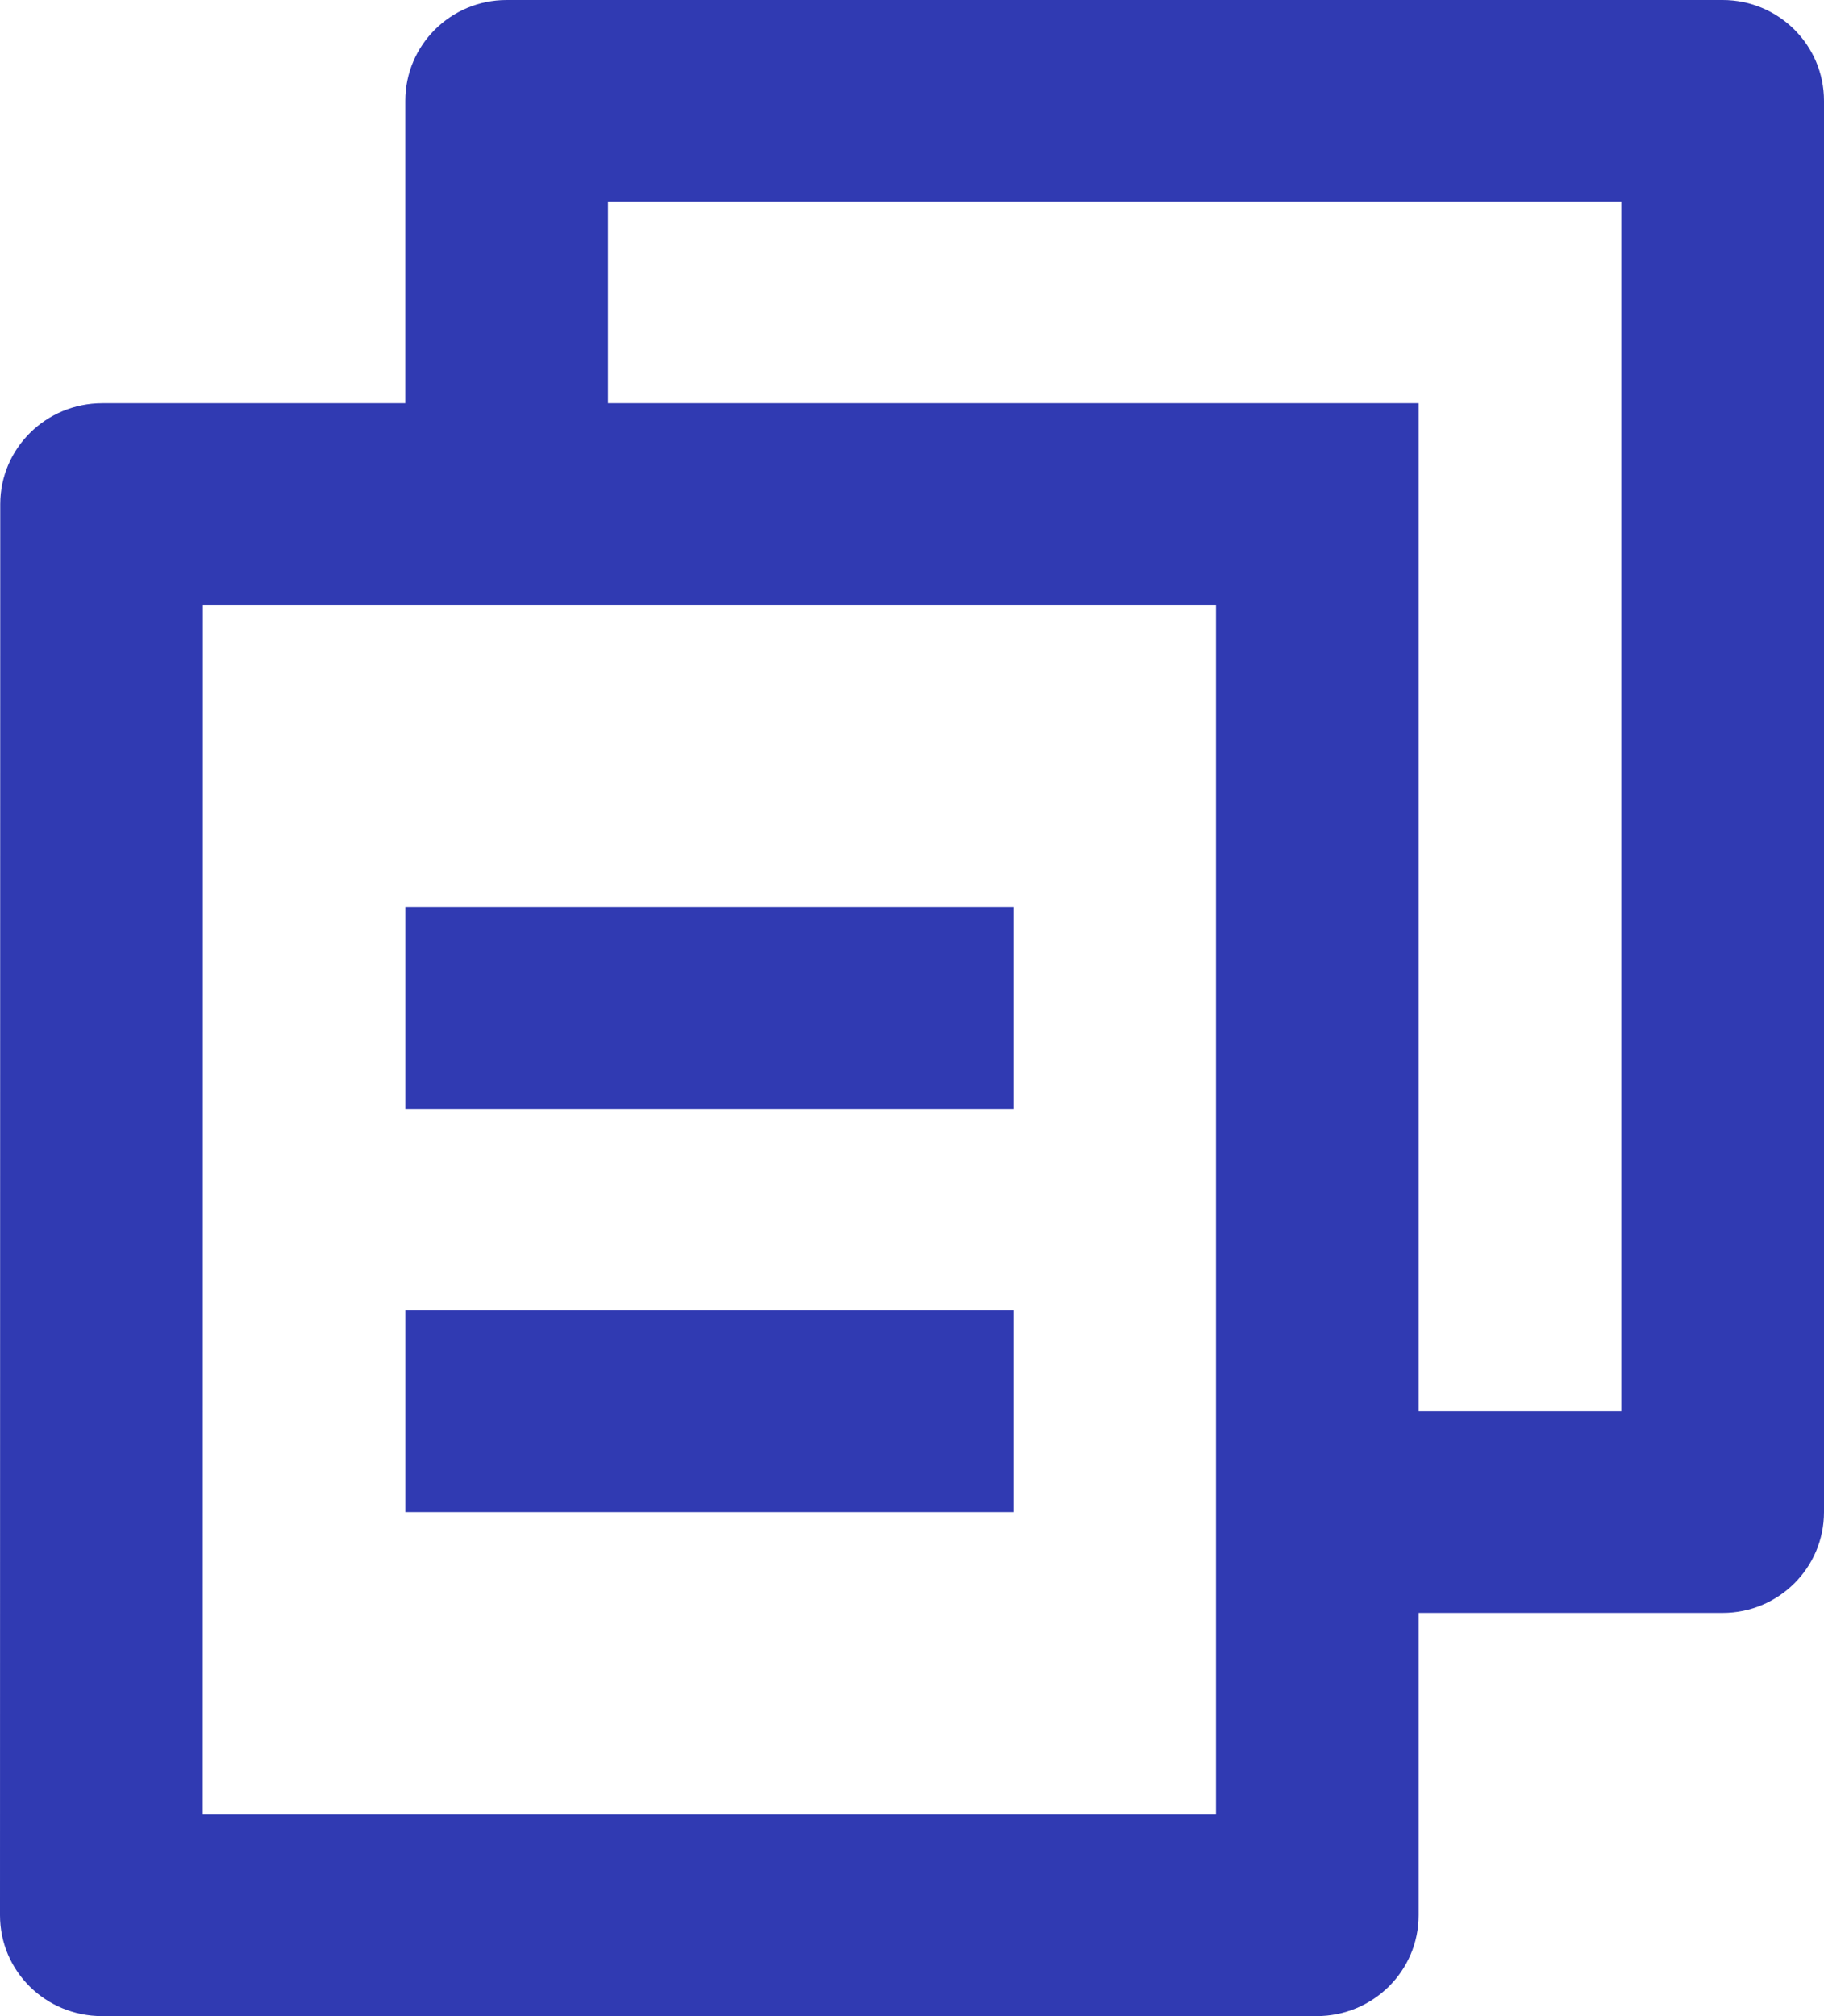 <svg width="38" height="42" viewBox="0 0 38 42" fill="none" xmlns="http://www.w3.org/2000/svg">
<path d="M8.444 8.4V2.1C8.444 0.94 9.389 0 10.555 0H35.889C37.055 0 38 0.94 38 2.1V31.5C38 32.66 37.055 33.6 35.889 33.6H29.555V39.898C29.555 41.059 28.606 42 27.43 42H2.125C0.951 42 0 41.066 0 39.898L0.005 10.502C0.006 9.341 0.956 8.4 2.131 8.4H8.444ZM4.227 12.6L4.223 37.8H25.333V12.6H4.227ZM12.666 8.4H29.555V29.4H33.778V4.2H12.666V8.4ZM8.445 18.9H21.111V23.1H8.445V18.9ZM8.445 27.3H21.111V31.5H8.445V27.3Z" fill="#303AB2"/>
</svg>
